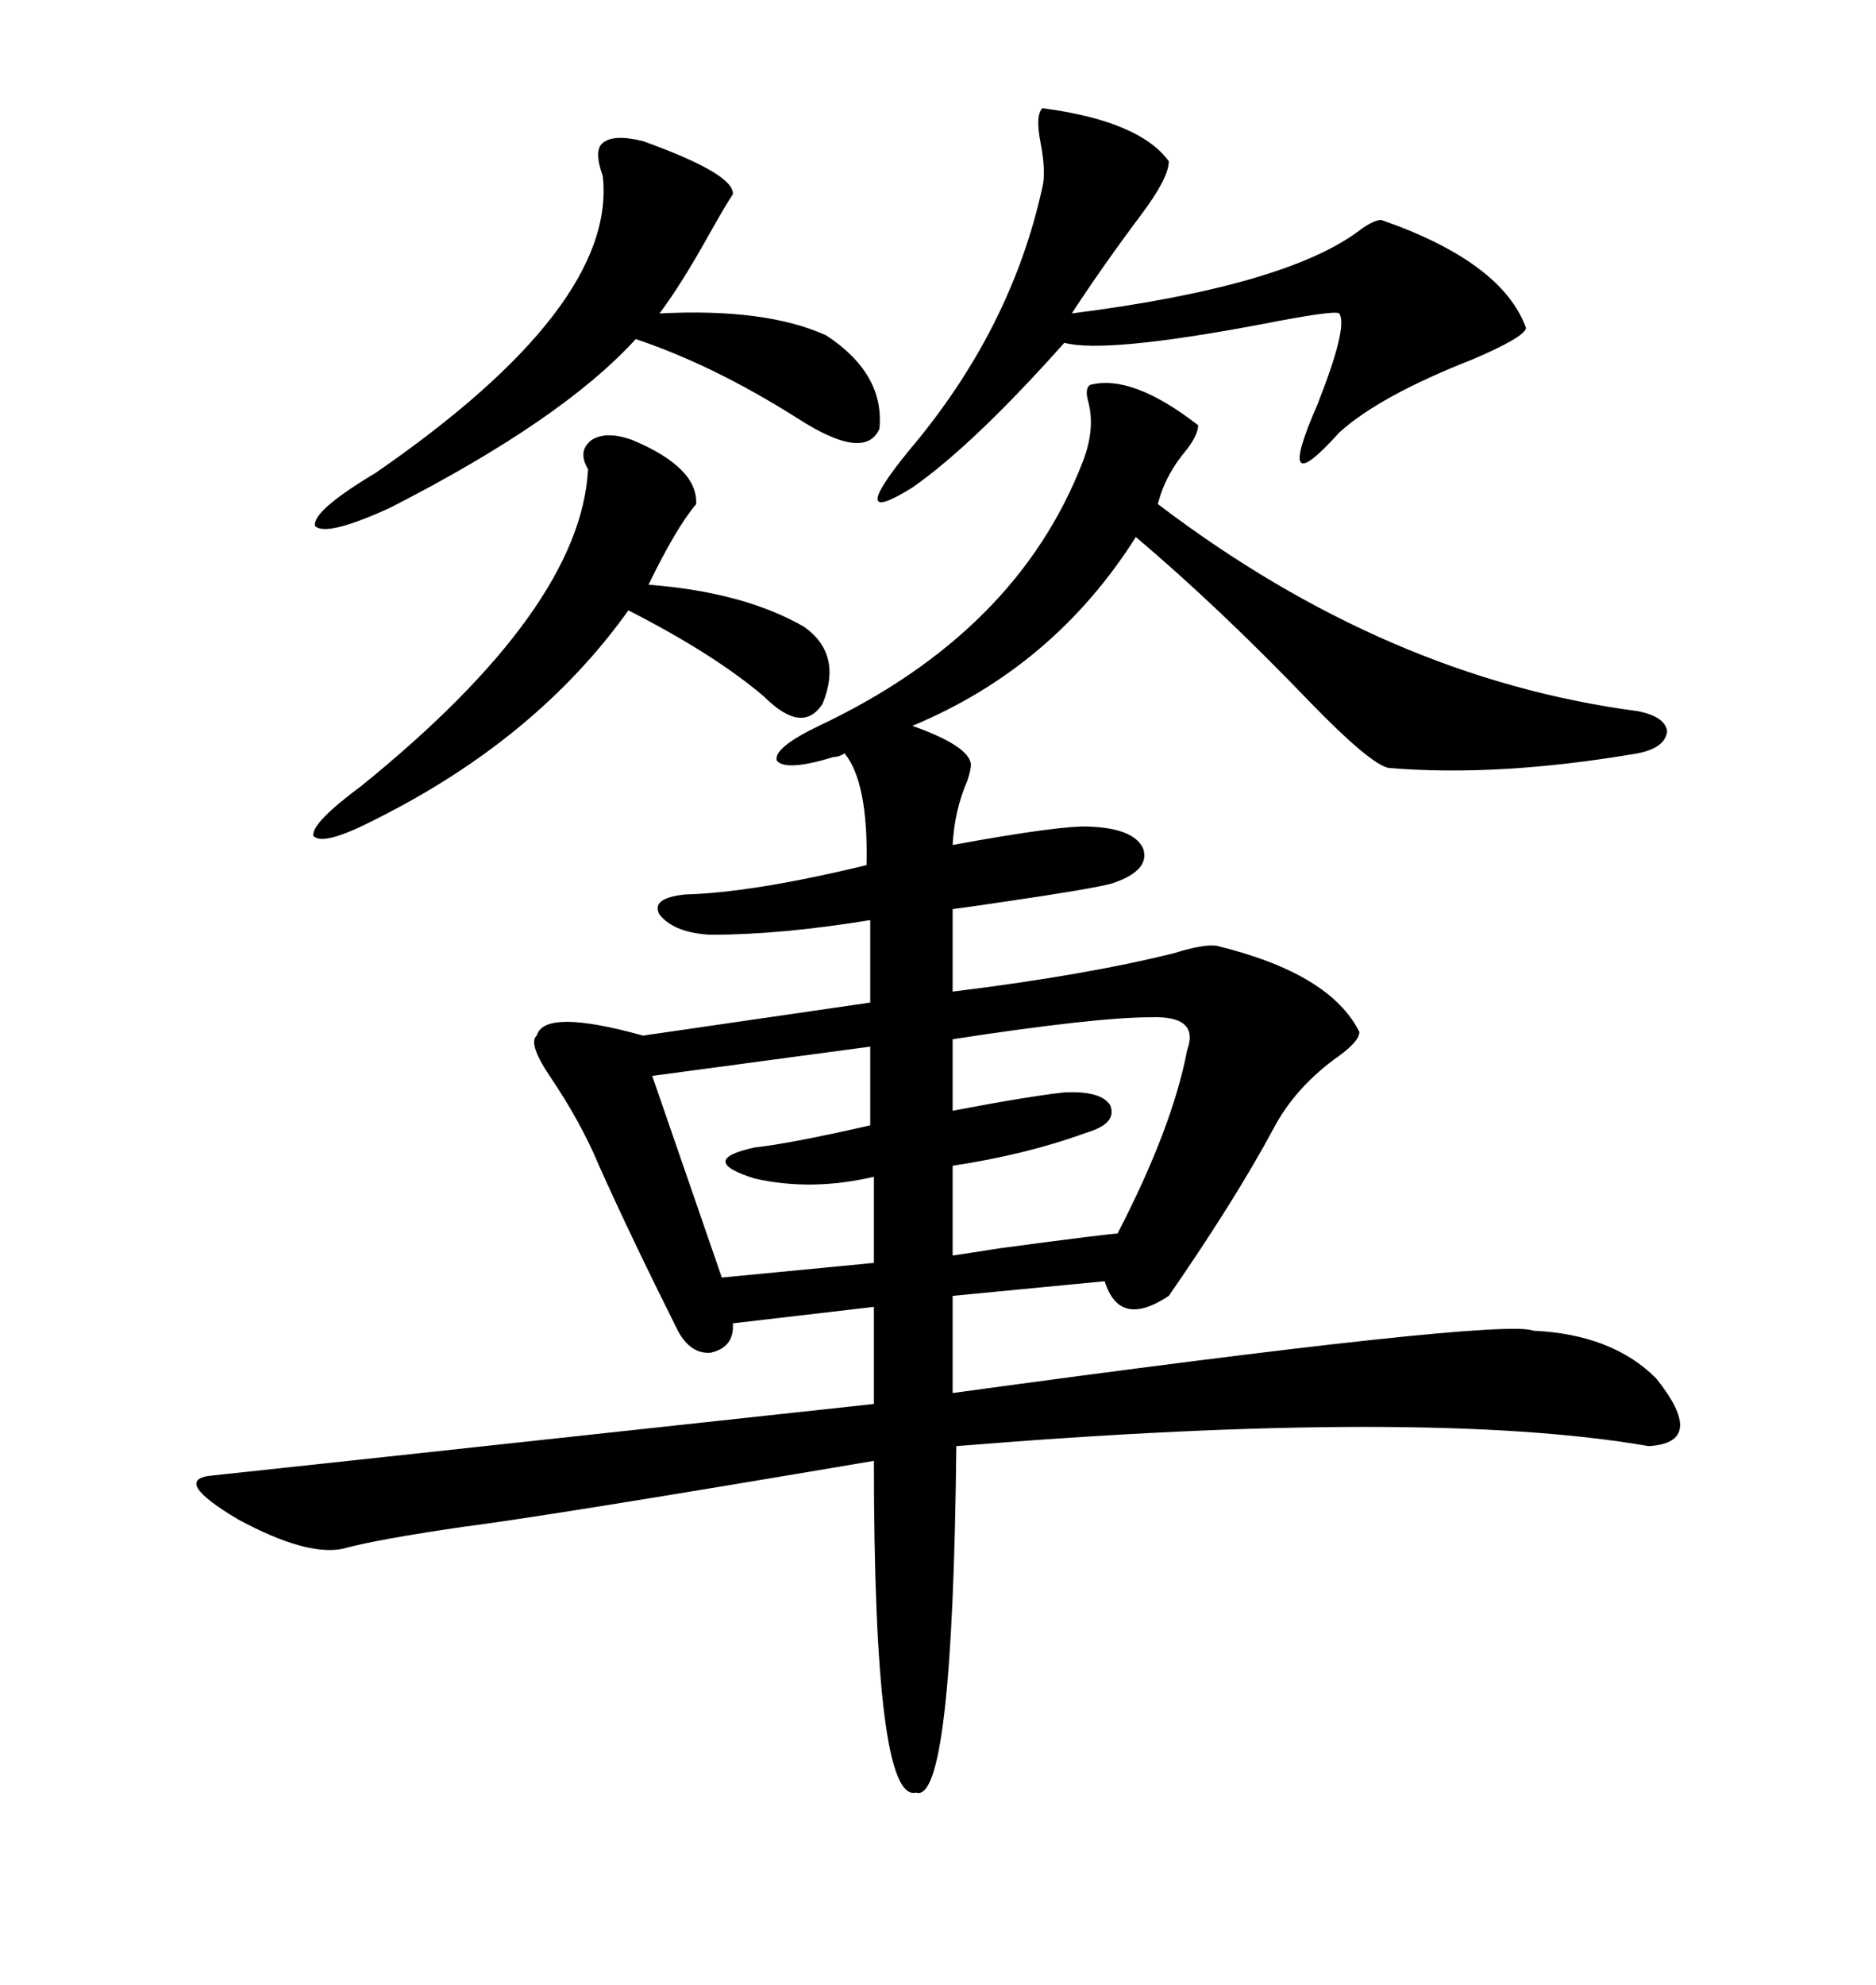 <svg xmlns="http://www.w3.org/2000/svg" xmlns:xlink="http://www.w3.org/1999/xlink" width="300" height="317.285"><path d="M174.32 61.52L174.32 61.52Q181.05 59.77 191.60 67.97L191.60 67.97Q191.60 69.43 189.84 71.78L189.84 71.78Q186.33 75.88 185.16 80.57L185.16 80.57Q221.78 108.40 261.91 113.67L261.91 113.67Q266.31 114.55 266.60 116.89L266.60 116.89Q266.31 119.53 261.91 120.41L261.91 120.41Q239.65 124.22 222.07 122.75L222.07 122.75Q219.14 122.17 209.47 112.21L209.47 112.21Q194.82 96.97 181.64 85.84L181.64 85.84Q168.46 106.64 145.90 116.02L145.90 116.02Q154.98 119.24 155.27 122.17L155.27 122.17Q155.27 123.05 154.69 124.80L154.69 124.80Q152.64 129.49 152.34 135.06L152.34 135.06Q169.92 131.84 174.32 132.13L174.32 132.13Q181.35 132.42 182.81 135.64L182.81 135.64Q183.98 139.16 177.83 141.21L177.83 141.21Q174.61 142.09 160.55 144.14L160.55 144.14Q154.69 145.02 152.34 145.31L152.34 145.31L152.34 158.50Q173.73 155.86 187.79 152.34L187.79 152.34Q192.48 150.88 194.53 151.17L194.53 151.17Q212.70 155.57 217.38 164.94L217.38 164.94Q217.38 166.41 214.16 168.75L214.16 168.75Q207.13 173.73 203.61 180.47L203.61 180.47Q197.46 191.89 186.91 207.13L186.91 207.13Q179.00 212.40 176.66 204.79L176.66 204.79L152.34 207.13L152.34 222.66Q240.23 210.64 245.21 212.70L245.21 212.70Q257.81 213.28 264.84 220.31L264.84 220.31Q273.05 230.57 263.67 231.15L263.67 231.15Q228.22 225 152.93 231.15L152.93 231.15Q152.34 288.57 146.48 286.52L146.48 286.52Q139.75 288.28 139.75 233.50L139.75 233.50Q87.89 242.29 74.12 244.04L74.12 244.04Q60.06 246.09 54.79 247.56L54.79 247.56Q48.93 248.73 38.09 242.87L38.09 242.87Q27.25 236.43 33.98 235.84L33.98 235.84Q36.91 235.55 139.75 224.41L139.75 224.41L139.75 208.89L117.19 211.52Q117.48 215.33 113.67 216.21L113.67 216.21Q110.45 216.50 108.40 212.70L108.40 212.70Q100.78 197.46 95.80 186.33L95.80 186.33Q92.87 179.30 87.89 171.97L87.89 171.97Q84.38 166.70 85.84 165.53L85.84 165.53Q87.01 161.13 102.83 165.53L102.83 165.53L139.16 160.25L139.16 147.07Q124.80 149.41 113.67 149.41L113.67 149.41Q107.81 149.12 105.47 146.19L105.47 146.19Q104.00 143.55 109.57 142.97L109.57 142.97Q120.41 142.68 138.57 138.28L138.57 138.28Q138.87 125.10 135.06 120.41L135.06 120.41Q134.18 121.00 133.30 121.00L133.30 121.00Q125.68 123.34 124.22 121.58L124.22 121.58Q123.63 119.53 130.96 116.02L130.96 116.02Q162.60 101.07 173.14 73.83L173.14 73.83Q175.20 68.55 174.02 64.16L174.02 64.16Q173.44 62.11 174.32 61.52ZM166.70 17.29L166.70 17.29Q182.23 19.34 186.91 25.78L186.91 25.78Q186.91 28.42 182.52 34.28L182.52 34.28Q176.37 42.48 171.39 50.10L171.39 50.10Q205.96 45.70 217.68 36.62L217.68 36.62Q219.73 35.16 220.90 35.16L220.90 35.16Q240.23 41.89 244.04 52.44L244.04 52.44Q243.75 53.91 235.55 57.42L235.55 57.42Q220.61 63.28 214.16 69.14L214.16 69.14Q203.61 80.86 210.64 64.75L210.64 64.75Q215.63 52.15 214.16 50.10L214.16 50.10Q213.57 49.51 201.56 51.86L201.56 51.86Q176.66 56.54 170.21 54.79L170.21 54.79Q155.57 71.19 145.90 77.93L145.90 77.93Q135.06 84.67 145.31 72.07L145.31 72.07Q161.72 52.73 166.70 29.88L166.70 29.88Q167.29 27.54 166.41 22.85L166.41 22.85Q165.53 18.46 166.70 17.29ZM102.83 22.56L102.83 22.56Q117.48 27.83 117.19 31.05L117.19 31.05Q116.02 32.81 113.38 37.50L113.38 37.50Q108.98 45.41 105.47 50.10L105.47 50.10Q122.46 49.22 132.13 53.61L132.13 53.61Q141.50 59.77 140.63 68.55L140.63 68.55Q138.28 73.83 127.44 66.80L127.44 66.80Q113.96 58.30 101.66 54.20L101.66 54.20Q89.94 67.09 62.40 81.15L62.40 81.15Q52.15 85.84 50.39 84.08L50.39 84.08Q49.80 81.74 60.06 75.59L60.06 75.59Q98.73 48.93 96.39 28.13L96.39 28.13Q94.92 24.02 96.39 22.85L96.39 22.85Q98.14 21.39 102.83 22.56ZM101.07 70.31L101.07 70.31Q111.62 74.71 111.33 80.57L111.33 80.57Q108.11 84.38 103.71 93.46L103.71 93.46Q118.95 94.63 128.61 100.20L128.61 100.20Q134.77 104.59 131.54 112.50L131.54 112.50Q128.32 117.48 122.17 111.33L122.17 111.33Q114.26 104.59 100.49 97.56L100.49 97.56Q85.84 118.07 60.06 130.96L60.06 130.96Q51.56 135.35 50.10 133.59L50.10 133.59Q49.80 131.54 57.71 125.68L57.71 125.68Q92.87 97.27 94.04 75L94.04 75Q92.29 72.07 94.63 70.31L94.63 70.31Q96.97 68.85 101.07 70.31ZM152.34 186.33L152.34 186.33L152.34 200.68Q154.39 200.39 159.96 199.51L159.96 199.51Q177.54 197.17 178.71 197.17L178.71 197.17Q187.50 180.18 189.84 167.87L189.84 167.87Q191.89 162.30 183.98 162.60L183.98 162.60Q175.20 162.60 152.34 166.11L152.34 166.11L152.34 177.54Q164.65 175.20 170.21 174.61L170.21 174.61Q176.07 174.32 177.54 176.66L177.54 176.66Q178.71 179.59 173.73 181.05L173.73 181.05Q164.06 184.57 152.34 186.33ZM139.16 167.29L104.30 171.97L115.43 204.20L139.75 201.86L139.75 188.09Q129.79 190.43 120.70 188.38L120.70 188.38Q111.33 185.45 120.70 183.40L120.70 183.40Q126.27 182.81 139.16 179.88L139.16 179.88L139.16 167.29Z"/></svg>